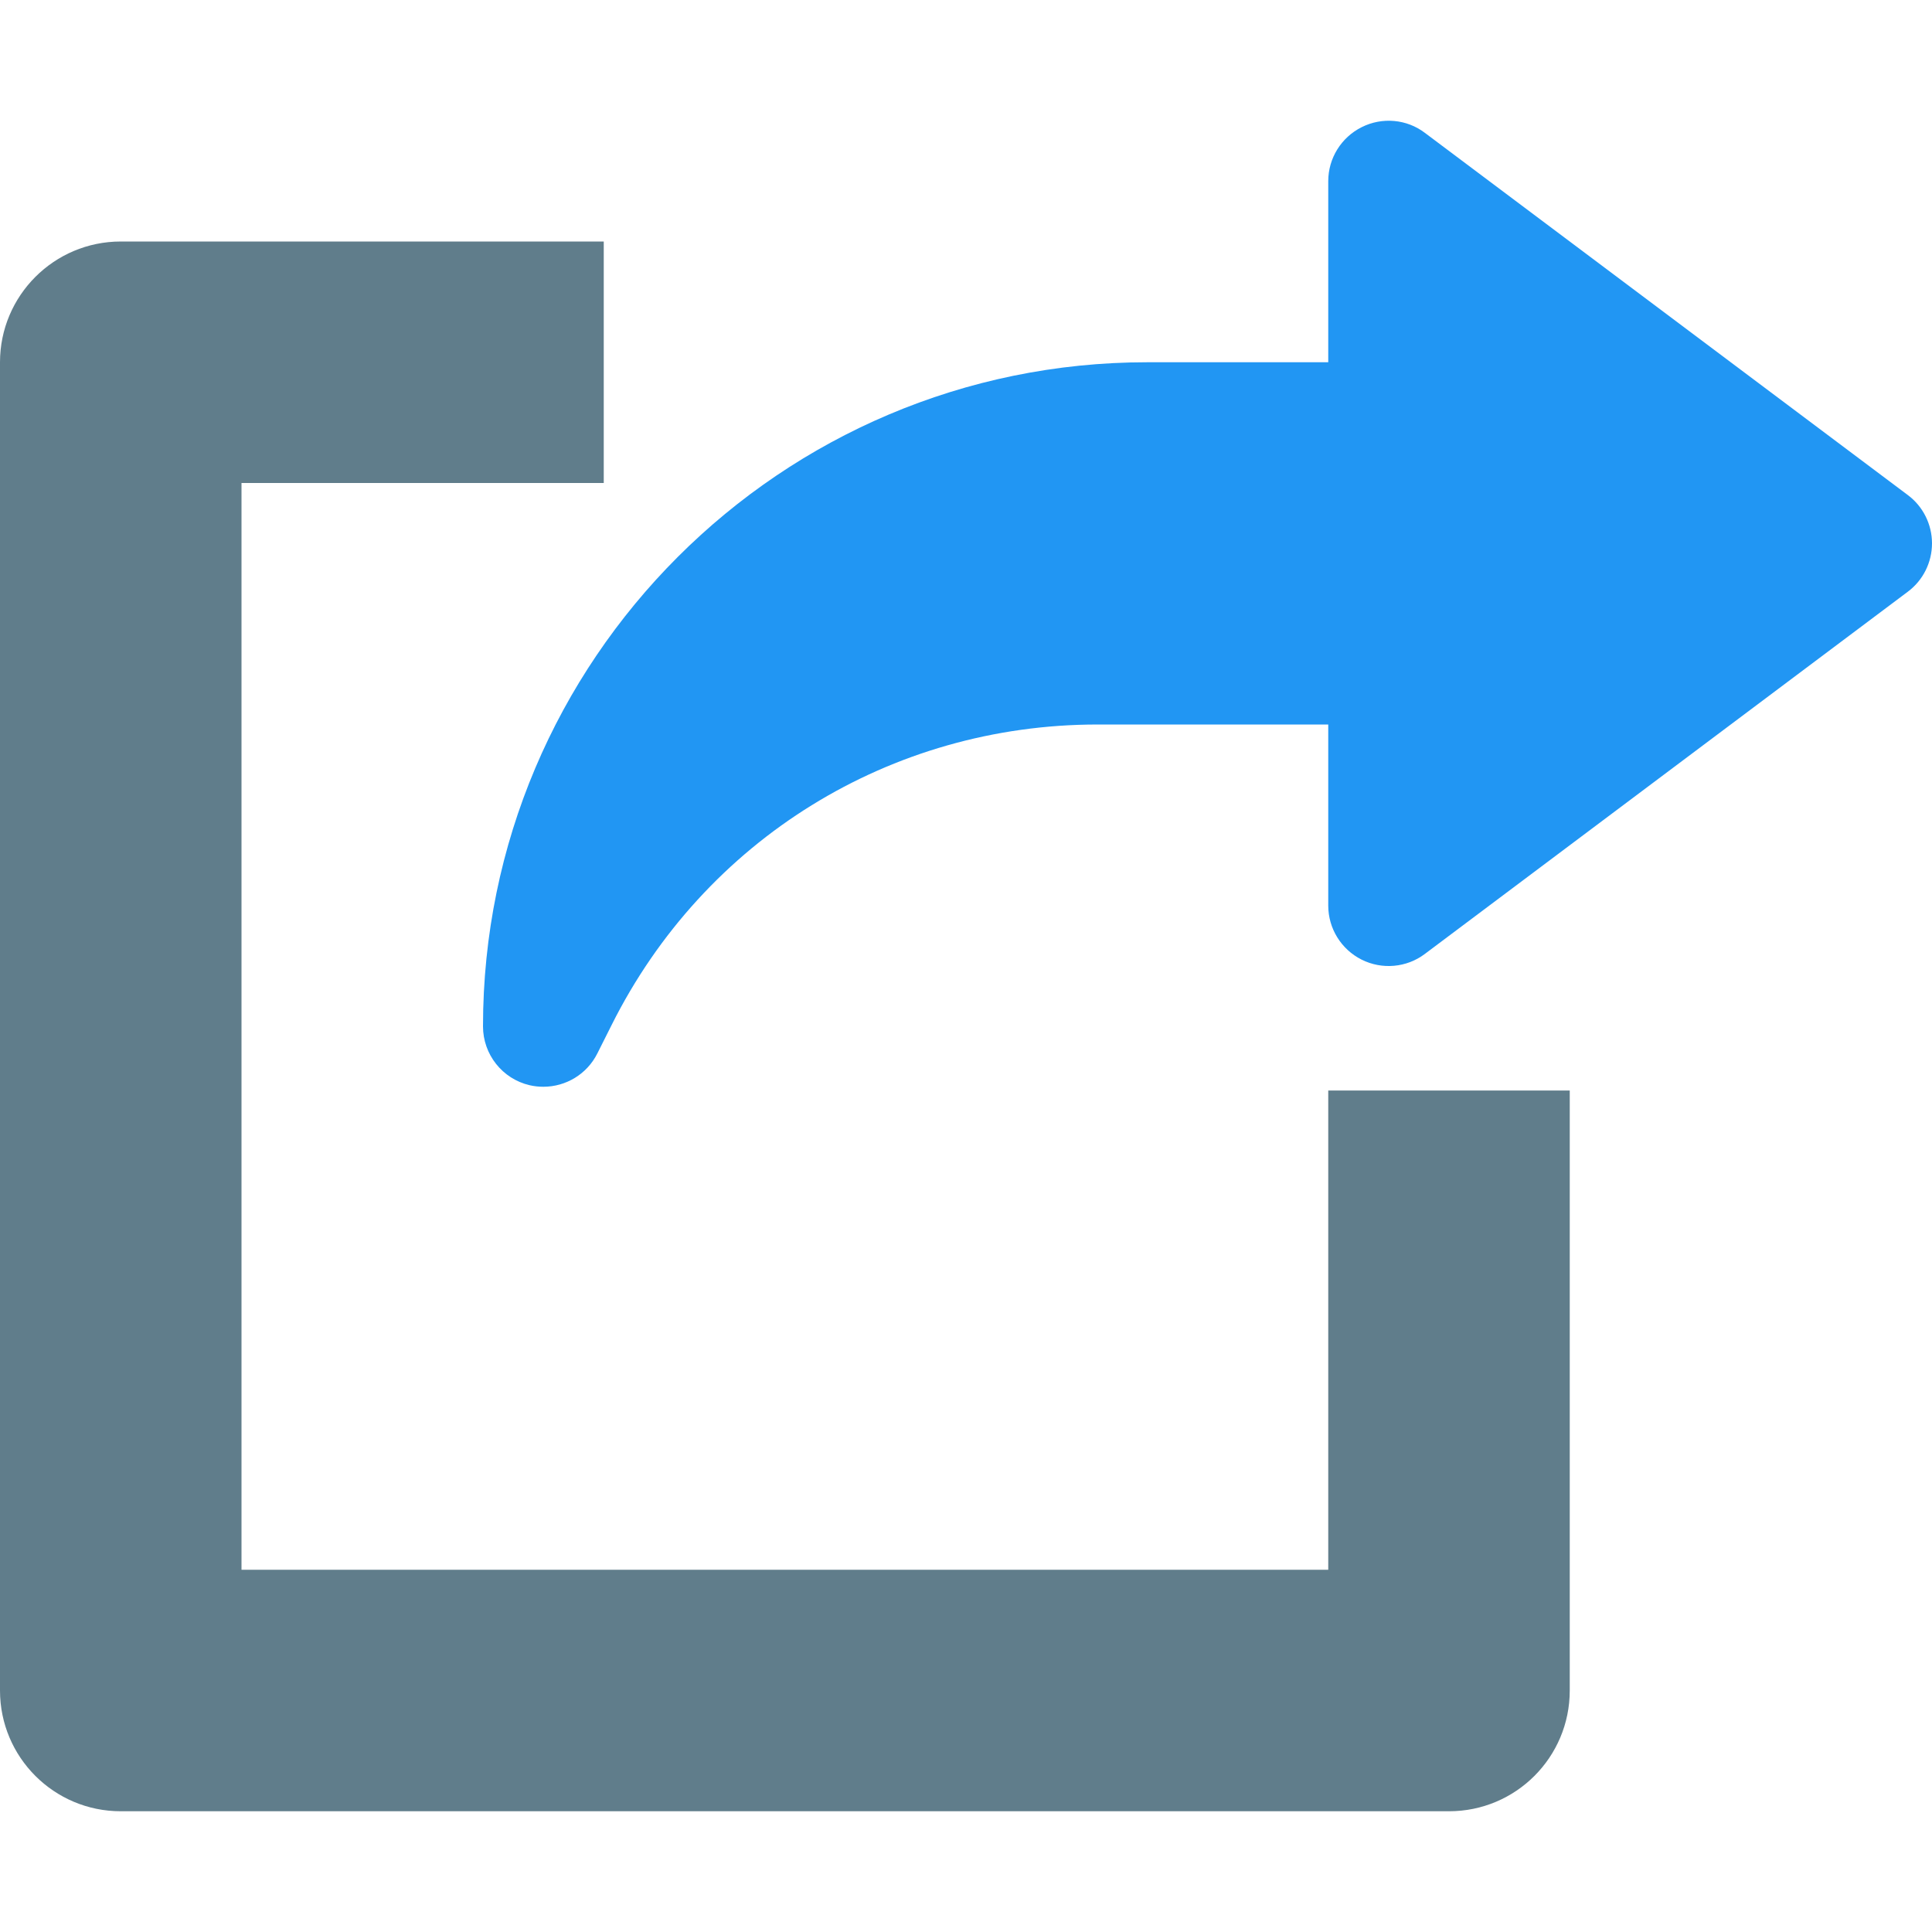 <svg enable-background="new 0 0 512 512" viewBox="0 0 512 512" xmlns="http://www.w3.org/2000/svg"><path d="m352 416.002h-288v-288h96v-64h-128c-17.664 0-32 14.336-32 32v352c0 17.696 14.336 32 32 32h352c17.696 0 32-14.304 32-32v-159.008h-64z" fill="#607d8b"/><path d="m505.6 131.202-128-96c-4.8-3.648-11.328-4.224-16.736-1.504-5.44 2.72-8.864 8.256-8.864 14.304v48h-48c-97.056 0-176 78.944-176 176 0 7.424 5.12 13.888 12.32 15.584 1.216.288 2.464.416 3.68.416 5.952 0 11.552-3.328 14.304-8.832l3.776-7.52c24.544-49.12 73.888-79.648 128.8-79.648h61.12v48c0 6.048 3.424 11.584 8.832 14.304s11.936 2.144 16.768-1.504l128-96c4.032-3.008 6.4-7.776 6.4-12.8s-2.368-9.792-6.4-12.8z" fill="#2196f3"/></svg>